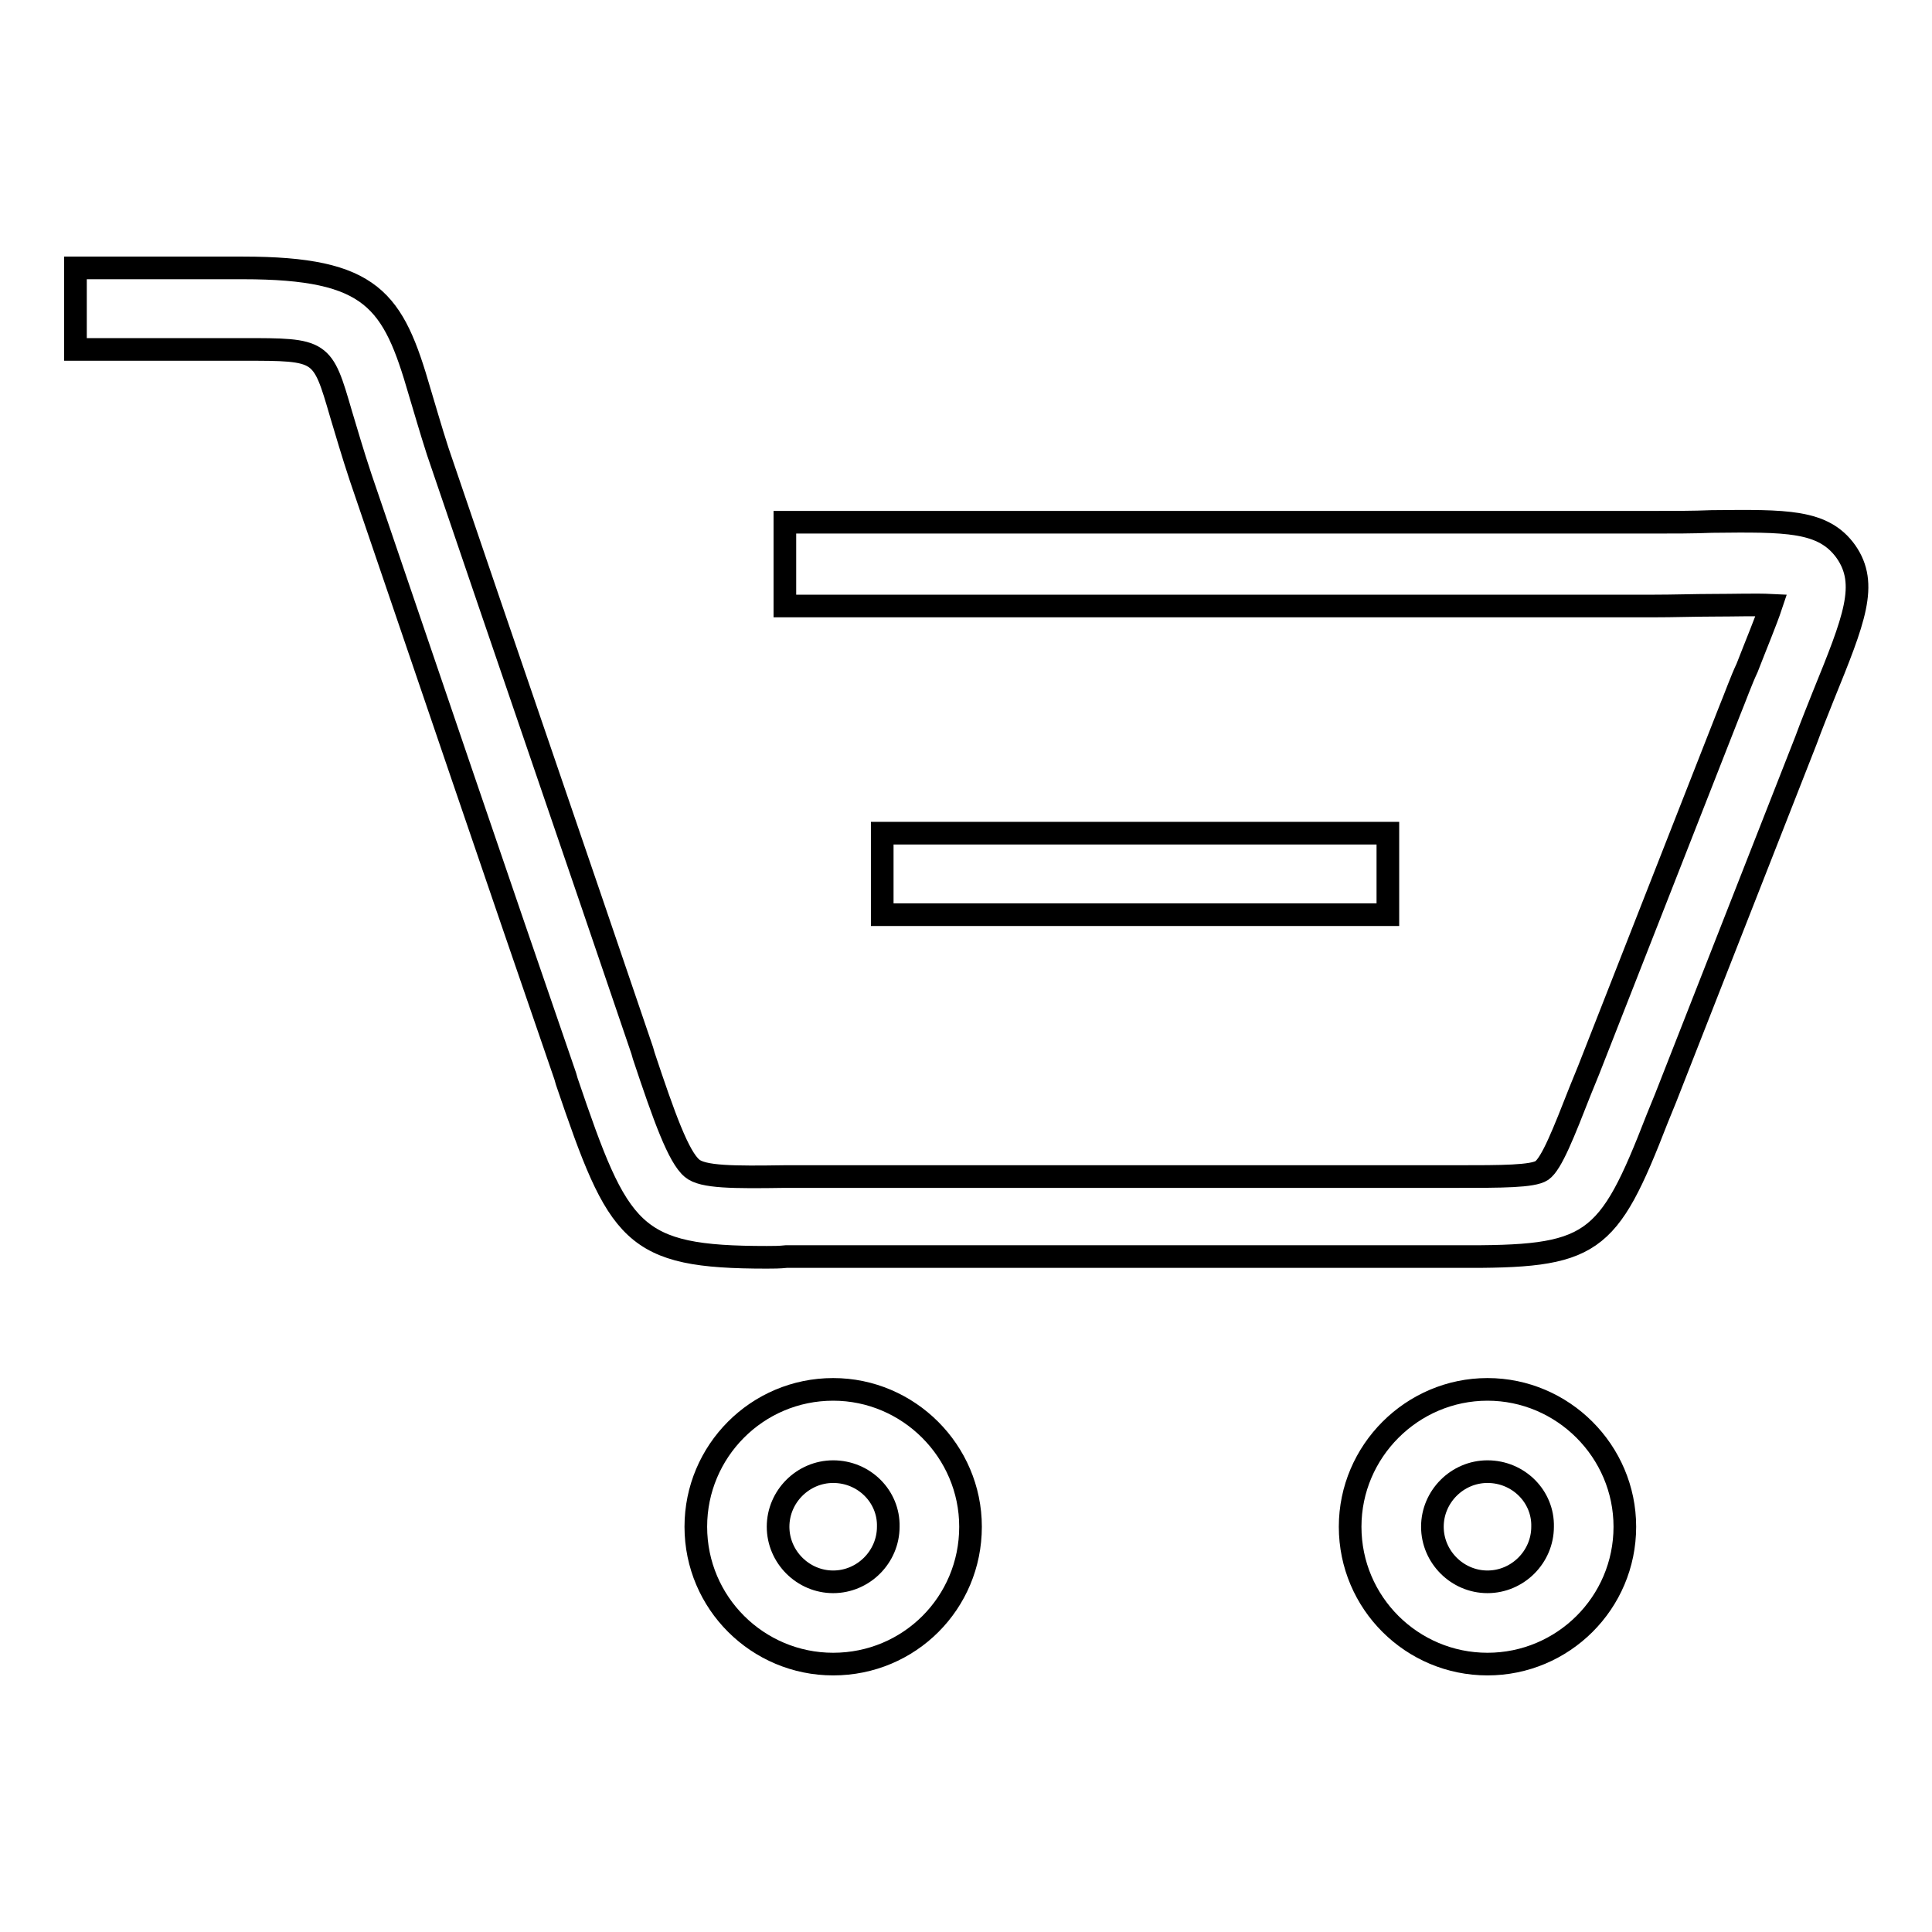 <?xml version="1.0" encoding="utf-8"?>
<!-- Svg Vector Icons : http://www.onlinewebfonts.com/icon -->
<!DOCTYPE svg PUBLIC "-//W3C//DTD SVG 1.1//EN" "http://www.w3.org/Graphics/SVG/1.1/DTD/svg11.dtd">
<svg version="1.1" xmlns="http://www.w3.org/2000/svg" xmlns:xlink="http://www.w3.org/1999/xlink" x="0px" y="0px" viewBox="0 0 256 256" enable-background="new 0 0 256 256" xml:space="preserve">
<g><g><path stroke-width="3" fill-opacity="0" stroke="#000000"  d="M197.1,220.5c-10,0-18.2-8.1-18.2-18.2c0-10,8.2-18.2,18.2-18.2c10,0,18.2,8.2,18.2,18.2C215.3,212.4,207.1,220.5,197.1,220.5z M197.1,195c-4,0-7.3,3.3-7.3,7.3s3.3,7.3,7.3,7.3c4,0,7.3-3.3,7.3-7.3C204.5,198.3,201.2,195,197.1,195z M110.4,220.5c-10,0-18.2-8.1-18.2-18.2c0-10,8.1-18.2,18.2-18.2c10,0,18.2,8.2,18.2,18.2C128.6,212.4,120.5,220.5,110.4,220.5z M110.4,195c-4,0-7.3,3.3-7.3,7.3s3.3,7.3,7.3,7.3c4,0,7.3-3.3,7.3-7.3C117.8,198.3,114.5,195,110.4,195z M101.6,166.6c-17.9,0-19.6-3-26.5-23.3l-0.2-0.7c-9.1-26.4-18.1-52.9-27.1-79.3c-1.1-3.3-1.9-6.1-2.6-8.4c-2.5-8.6-2.5-8.6-13-8.6H10V35.5h22.2c17.2,0,19.9,4.3,23.4,16.4c0.7,2.3,1.4,4.8,2.4,7.9c9,26.5,18.1,52.9,27.1,79.4l0.2,0.7c2.7,8.1,4.6,13.4,6.4,14.9c1.4,1.2,5.5,1.2,12.3,1.1c2,0,4.3,0,6.8,0h82.3c5.8,0,10,0,11.2-0.8c1.3-0.9,2.9-5,5.1-10.6l1.1-2.7c6.2-15.8,12.4-31.6,18.6-47.4c0.9-2.2,1.6-4.2,2.4-5.9c1.2-3.1,2.5-6.2,3.2-8.3c-2-0.1-4.9,0-7.7,0c-2.4,0-5.1,0.1-8.2,0.1H104V69.2h114.7c3.1,0,5.7,0,8.1-0.1c9.9-0.1,14.8-0.2,17.8,4c3,4.3,1.1,9-3,19.1c-0.7,1.8-1.5,3.7-2.3,5.9c-6.2,15.8-12.4,31.6-18.6,47.4l-1.1,2.7c-6.6,17-8.5,18.4-26.5,18.3h-3.6h-78.6c-2.5,0-4.7,0-6.7,0C103.3,166.6,102.4,166.6,101.6,166.6z"/><path stroke-width="3" fill-opacity="0" stroke="#000000"  d="M116.9,110.4h67v10.8h-67V110.4z"/></g></g>
</svg>